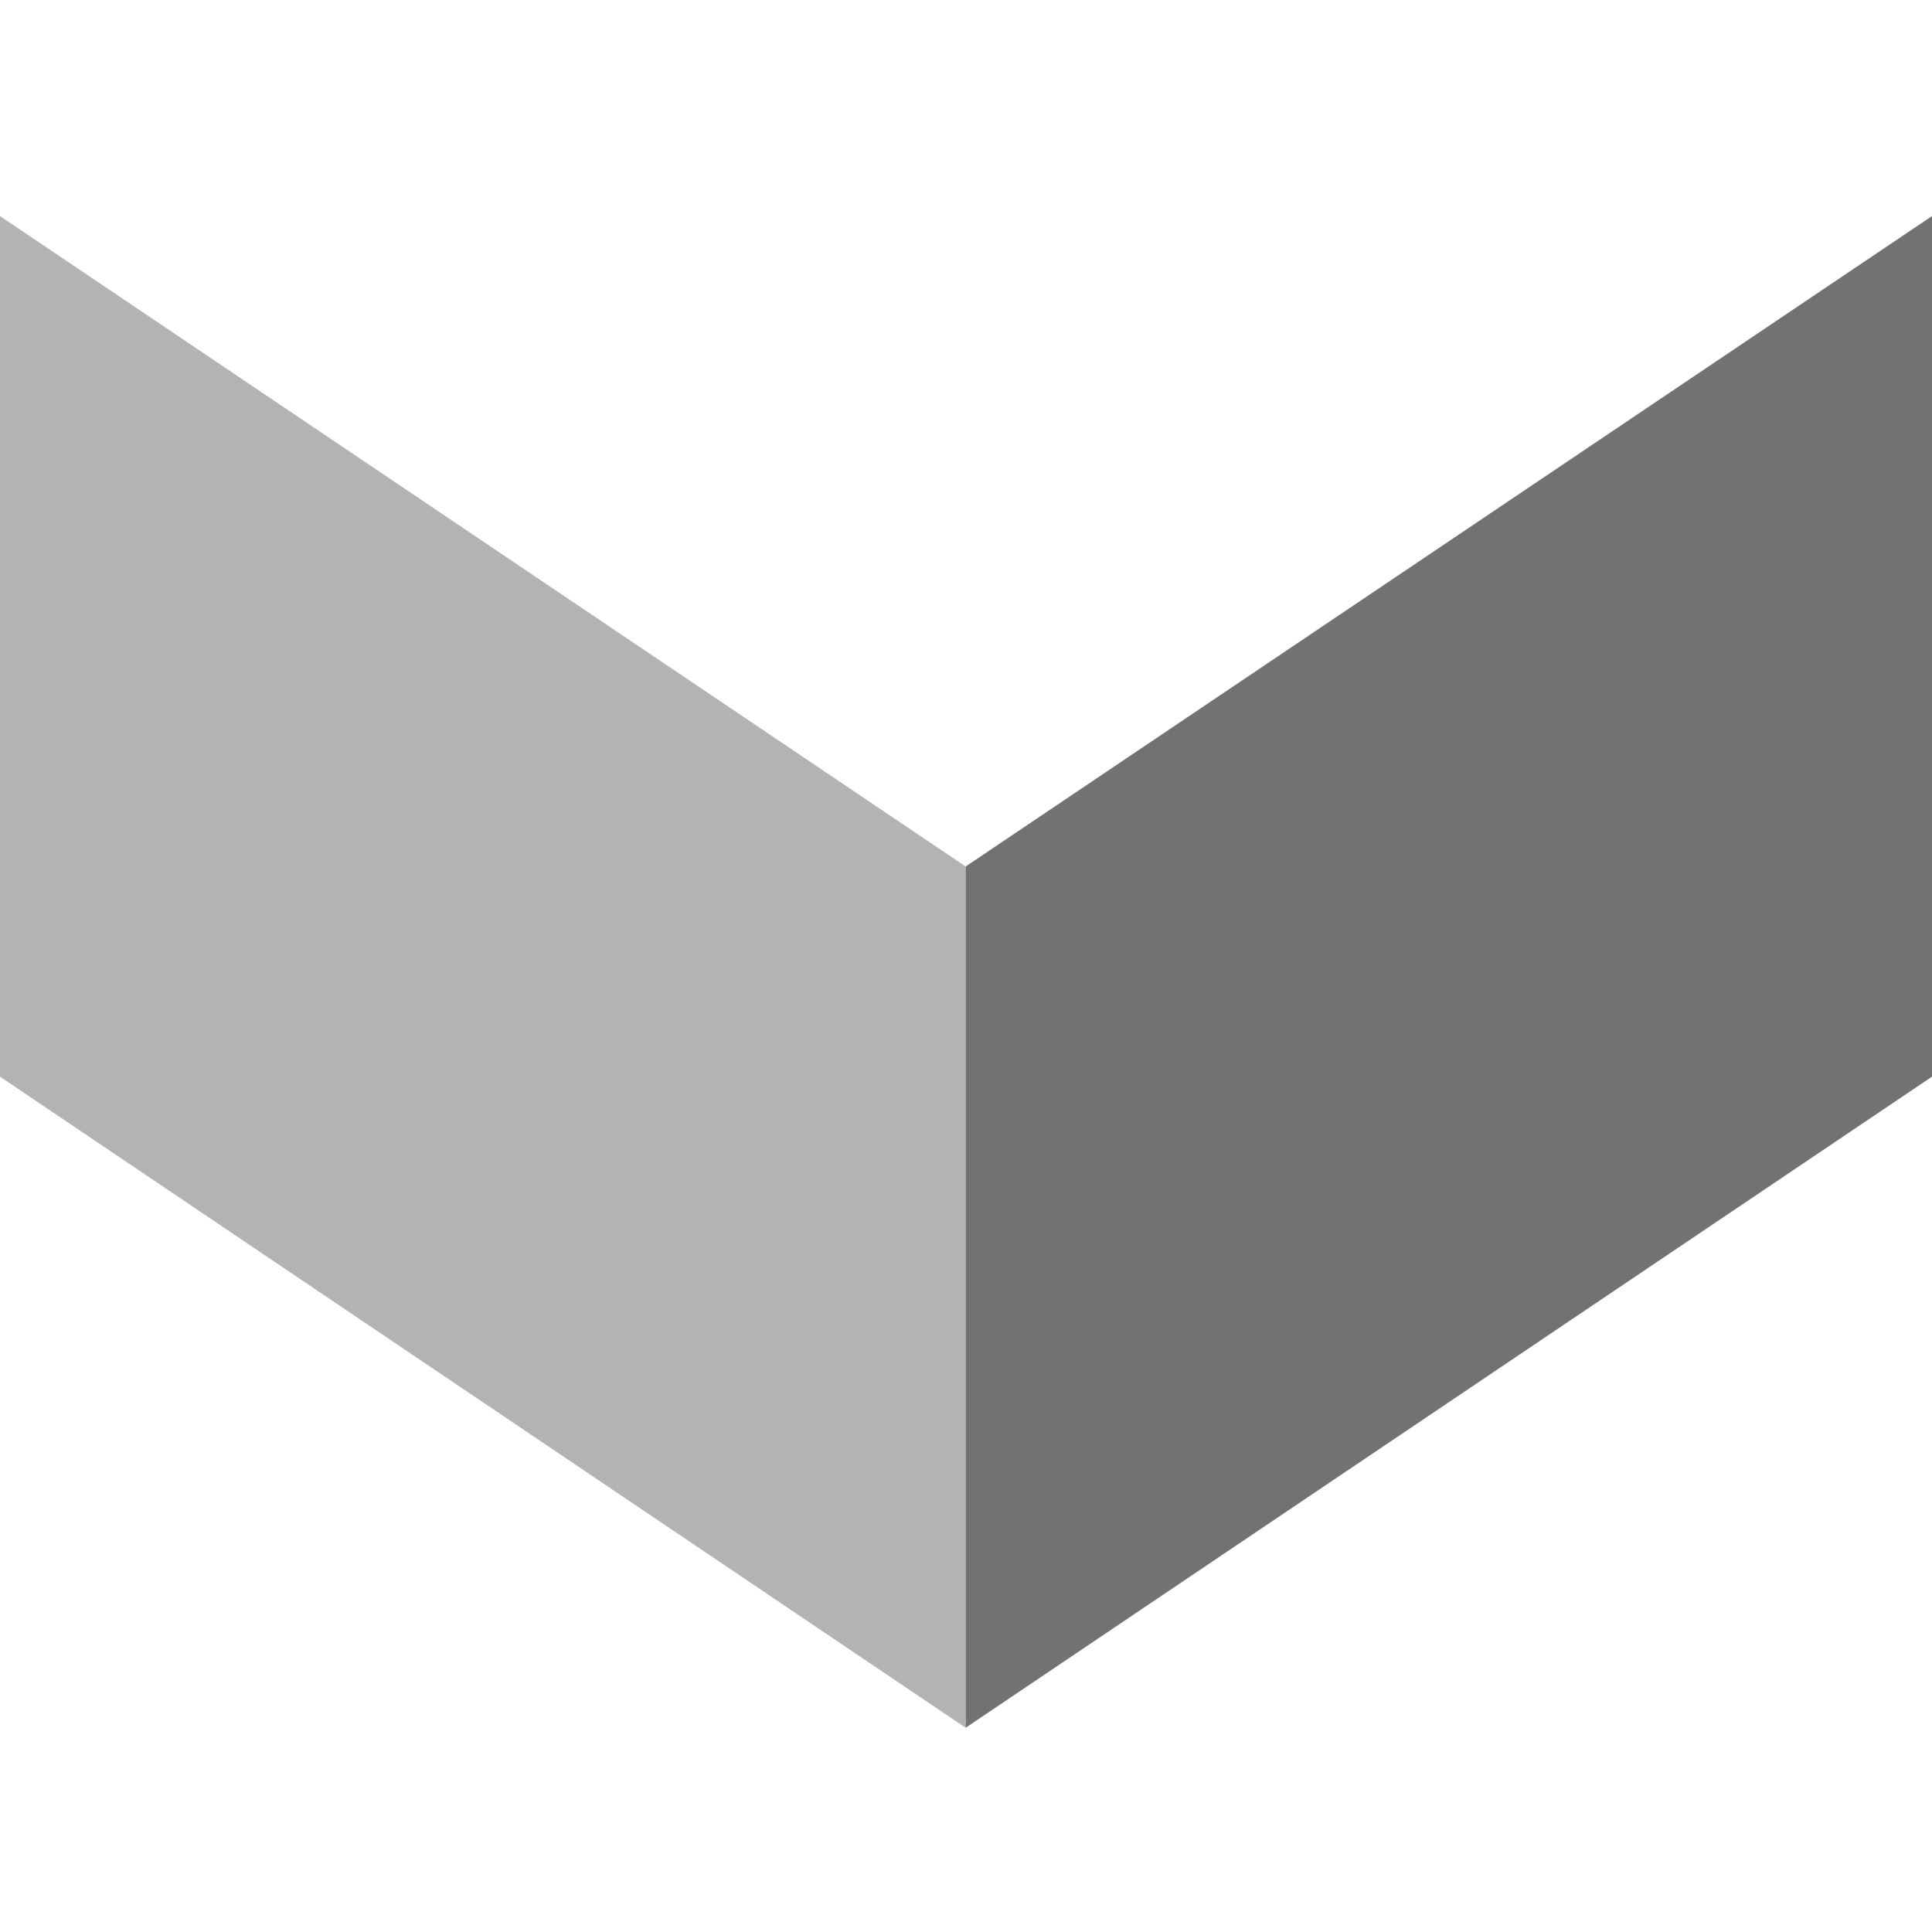 <?xml version="1.0" encoding="UTF-8"?>
<svg width="152px" height="152px" viewBox="0 0 152 152" version="1.1" xmlns="http://www.w3.org/2000/svg" xmlns:xlink="http://www.w3.org/1999/xlink">
    <title>Customer/logo/favicon/apple-touch-icon-152x152</title>
    <g id="Customer/logo/favicon/apple-touch-icon-152x152" stroke="none" stroke-width="1" fill="none" fill-rule="evenodd">
        <g id="Logo" transform="translate(0, 17)">
            <polygon id="Fill-1" fill="#B2B4B4" points="0 0 0 67.706 75.973 118.931 75.973 51.171"></polygon>
            <polygon id="Fill-2" fill="#717274" points="152 0 75.973 51.171 75.973 118.931 152 67.706"></polygon>
        </g>
    </g>
</svg>